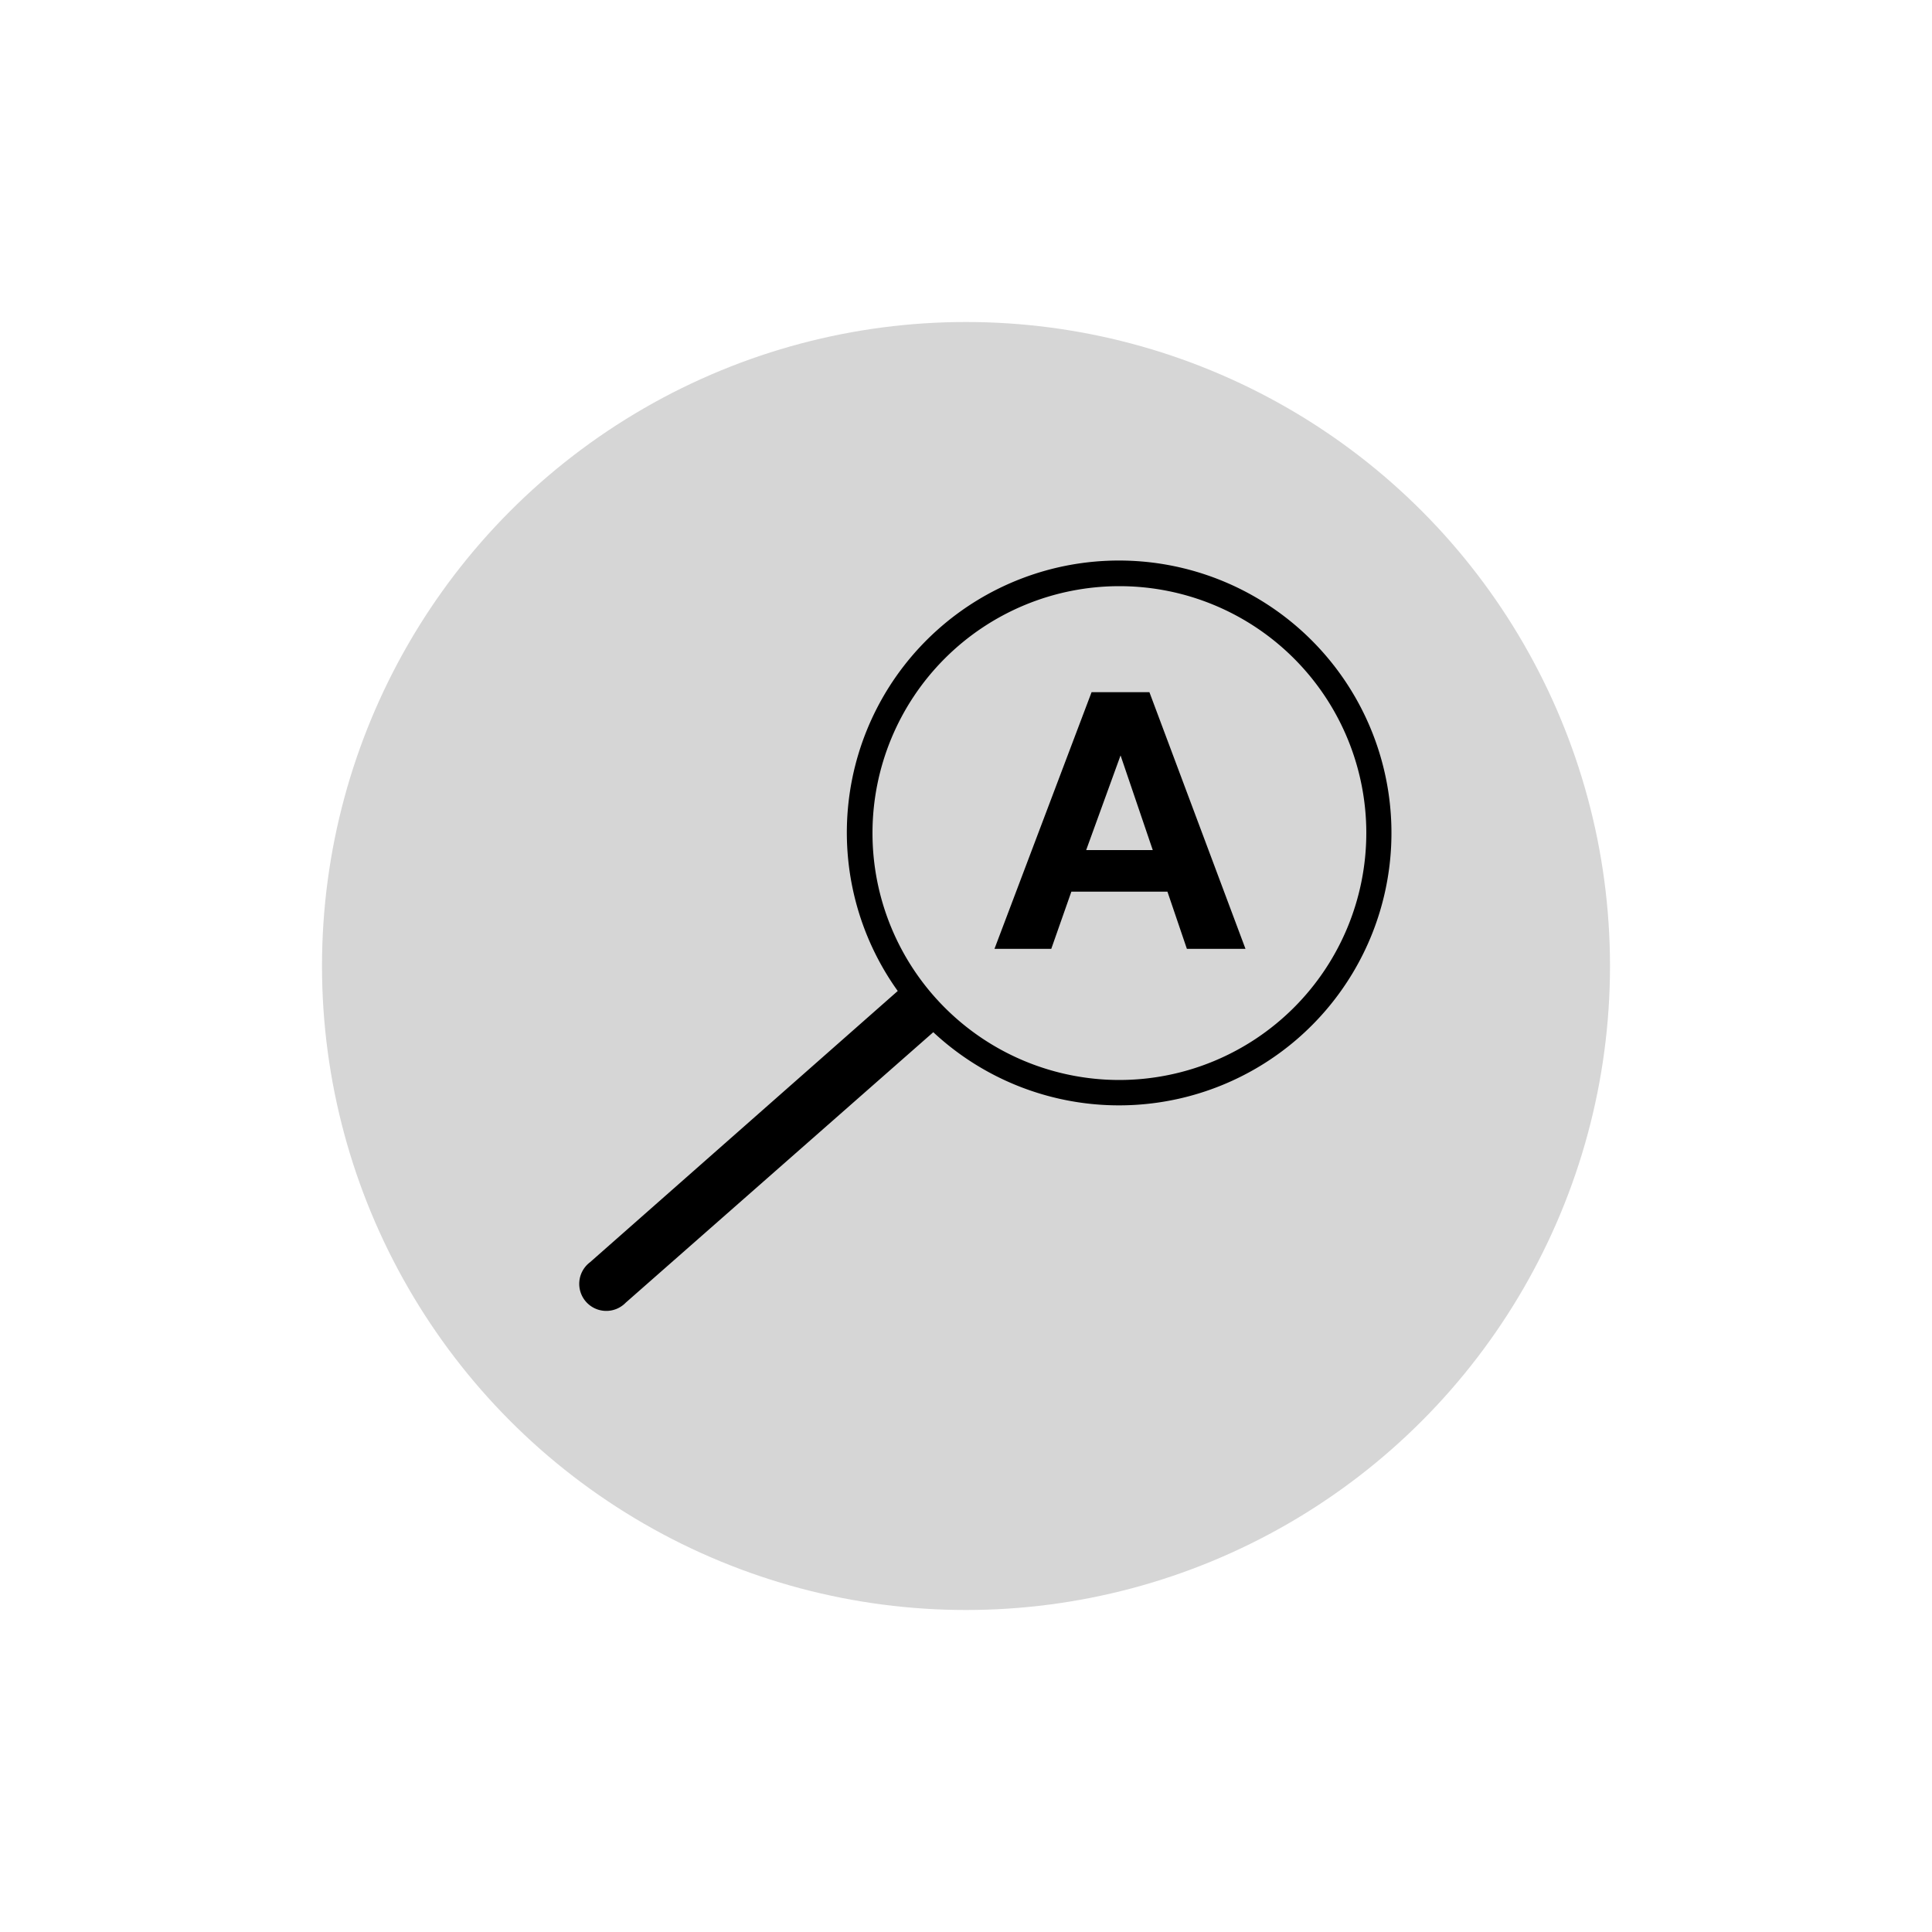 <?xml version="1.0" encoding="UTF-8"?>
<svg xmlns="http://www.w3.org/2000/svg" id="PICTOS_SEM_OCD_PASTILLE_RVB" viewBox="0 0 150 150">
  <defs>
    <style>.cls-1{fill:#d6d6d6;}</style>
  </defs>
  <title>RECHERCHE_MOTS_CLES</title>
  <circle class="cls-1" cx="75" cy="75" r="50"></circle>
  <path d="M86.91,43.52A21.12,21.12,0,0,0,69.7,76.94L45.81,98a2.1,2.1,0,1,0,2.77,3.14l23.88-21A21.15,21.15,0,1,0,86.91,43.52Zm0,40.33a19.17,19.17,0,1,1,19.17-19.17A19.19,19.19,0,0,1,86.91,83.85Z"></path>
  <path d="M89.24,53.74,96.7,73.67H92.15l-1.51-4.44H83.18l-1.56,4.44H77.21l7.54-19.93ZM89.5,66,87,58.65h0L84.33,66Z"></path>
</svg>
